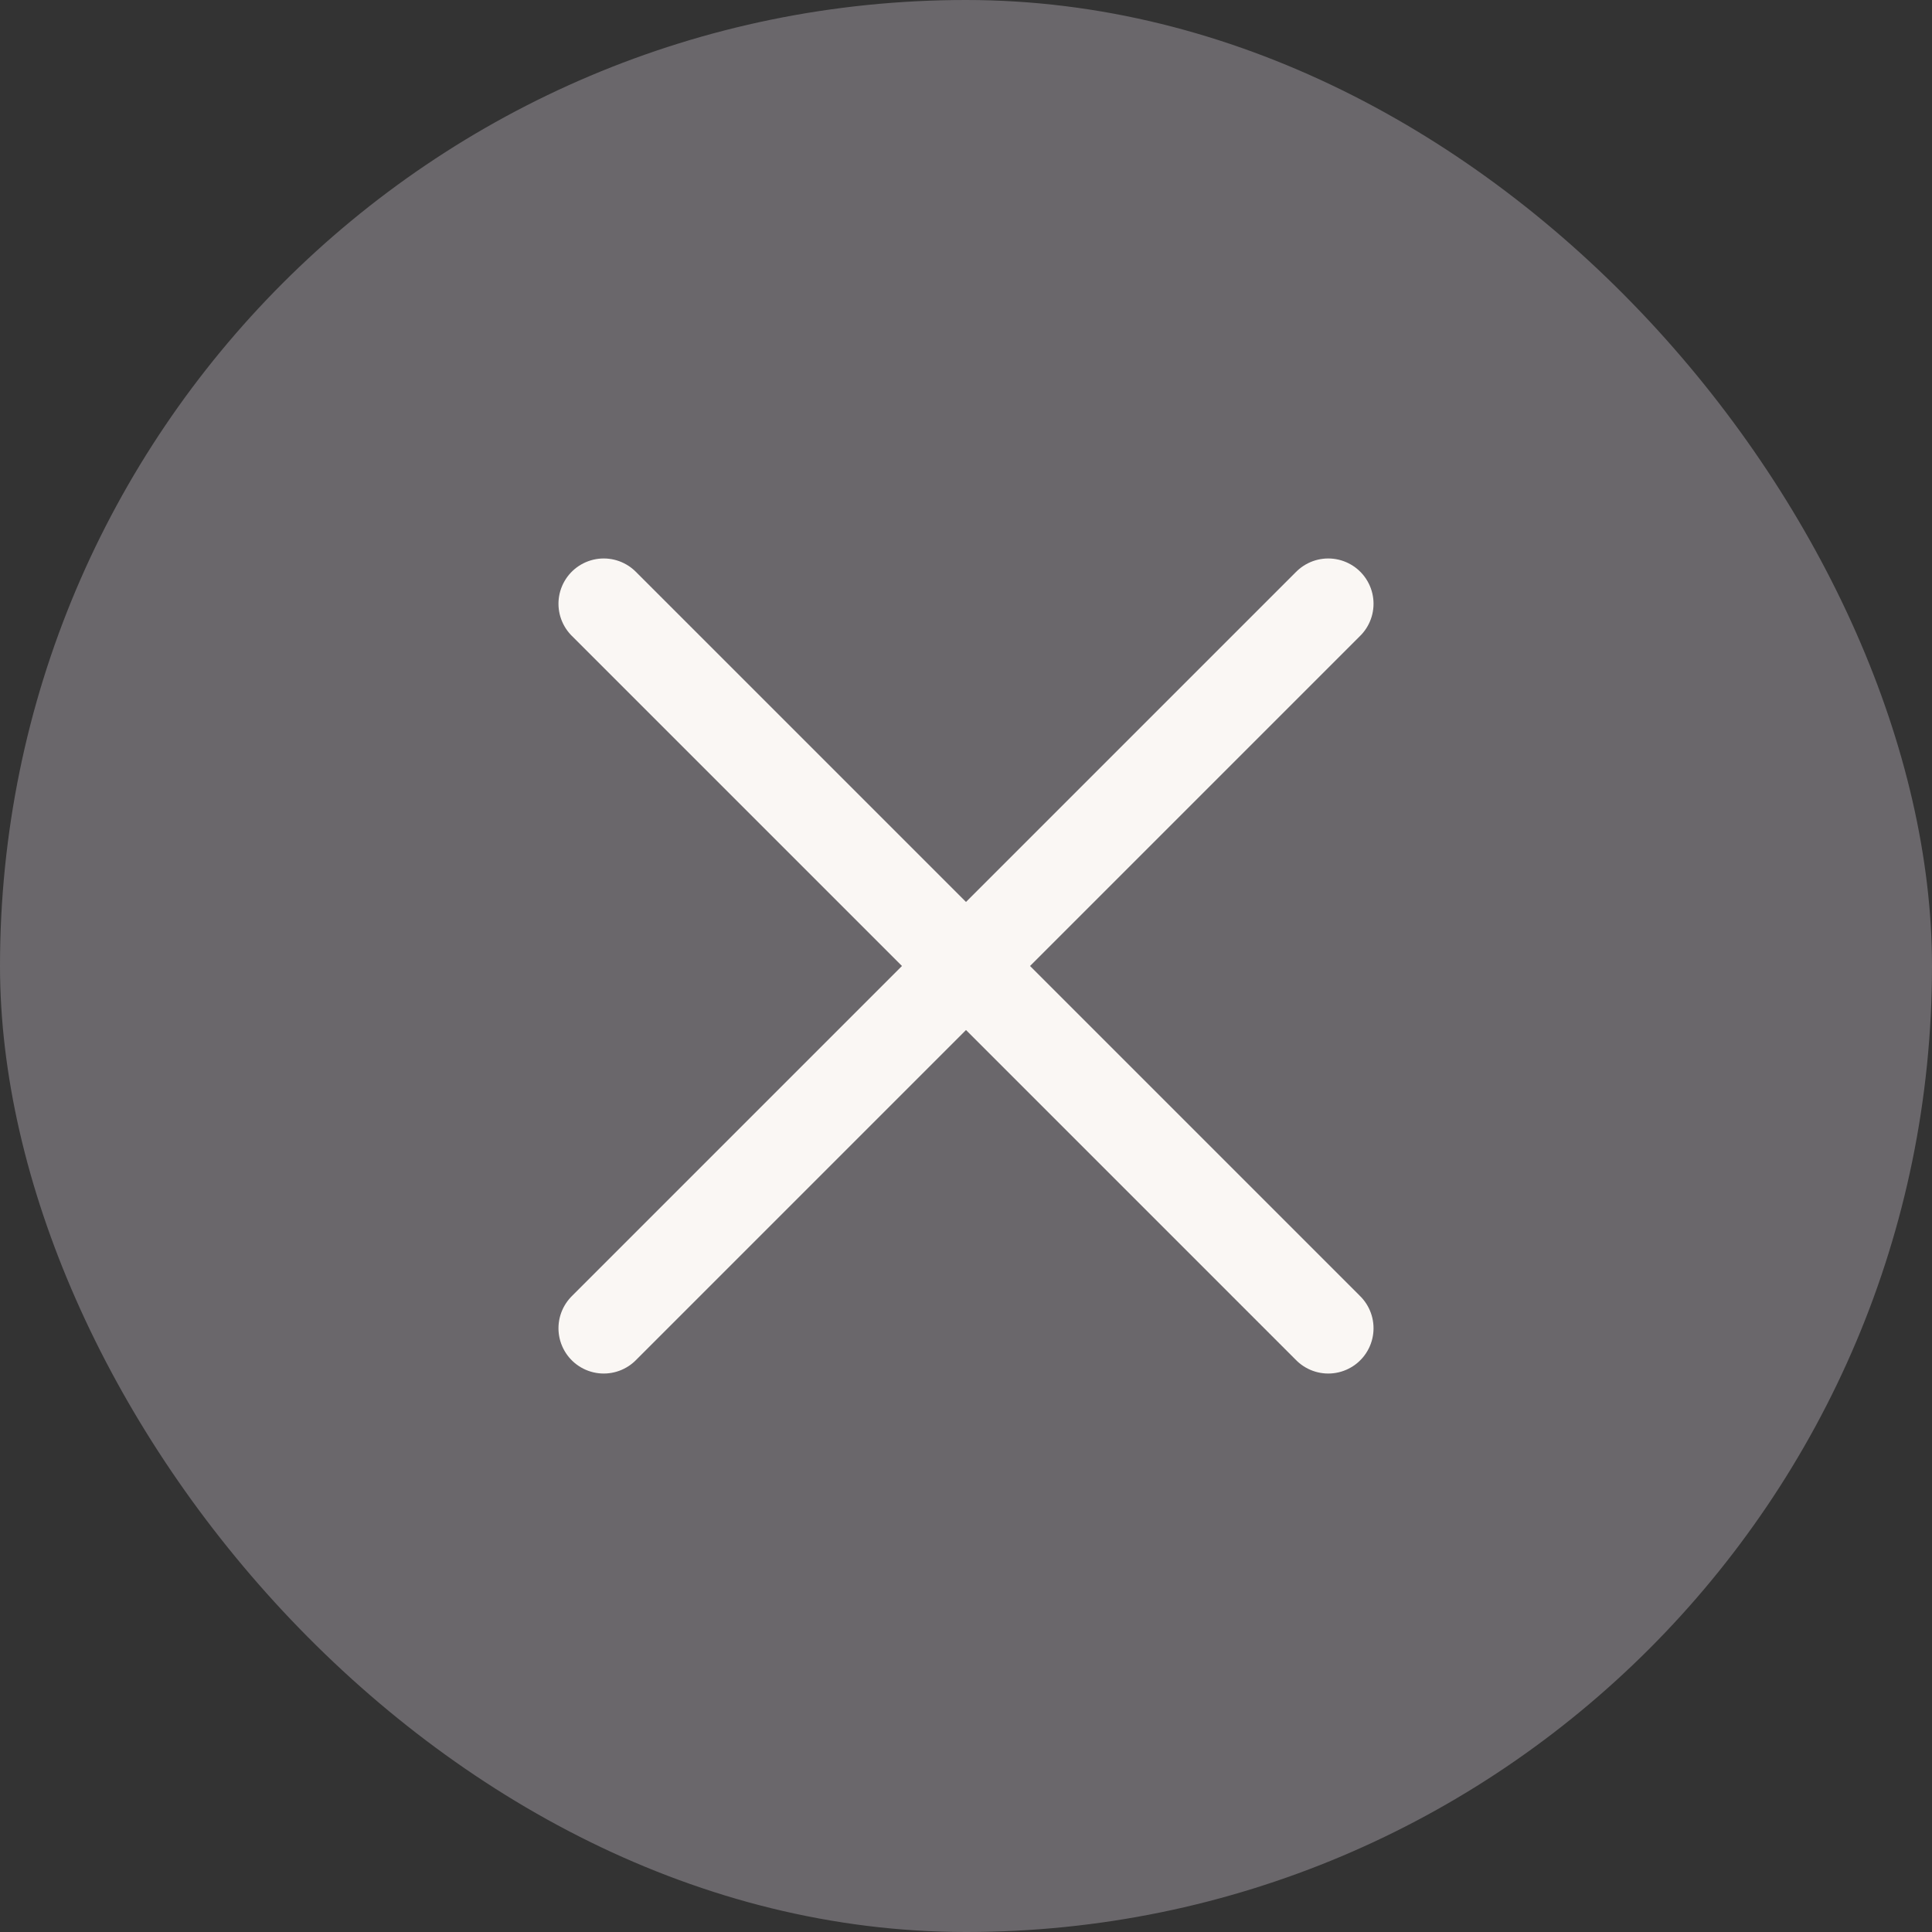 <svg width="64" height="64" viewBox="0 0 64 64" fill="none" xmlns="http://www.w3.org/2000/svg">
<rect x="0" y="0" width="64" height="64" fill="#333333" stroke="none"/>
<rect width="64" height="64" rx="32" fill="#6A676B"/>
<path d="M20 20L44 44" stroke="#FAF7F4" stroke-width="3" stroke-linecap="round"/>
<path d="M44 20L20 44" stroke="#FAF7F4" stroke-width="3" stroke-linecap="round"/>
</svg>
